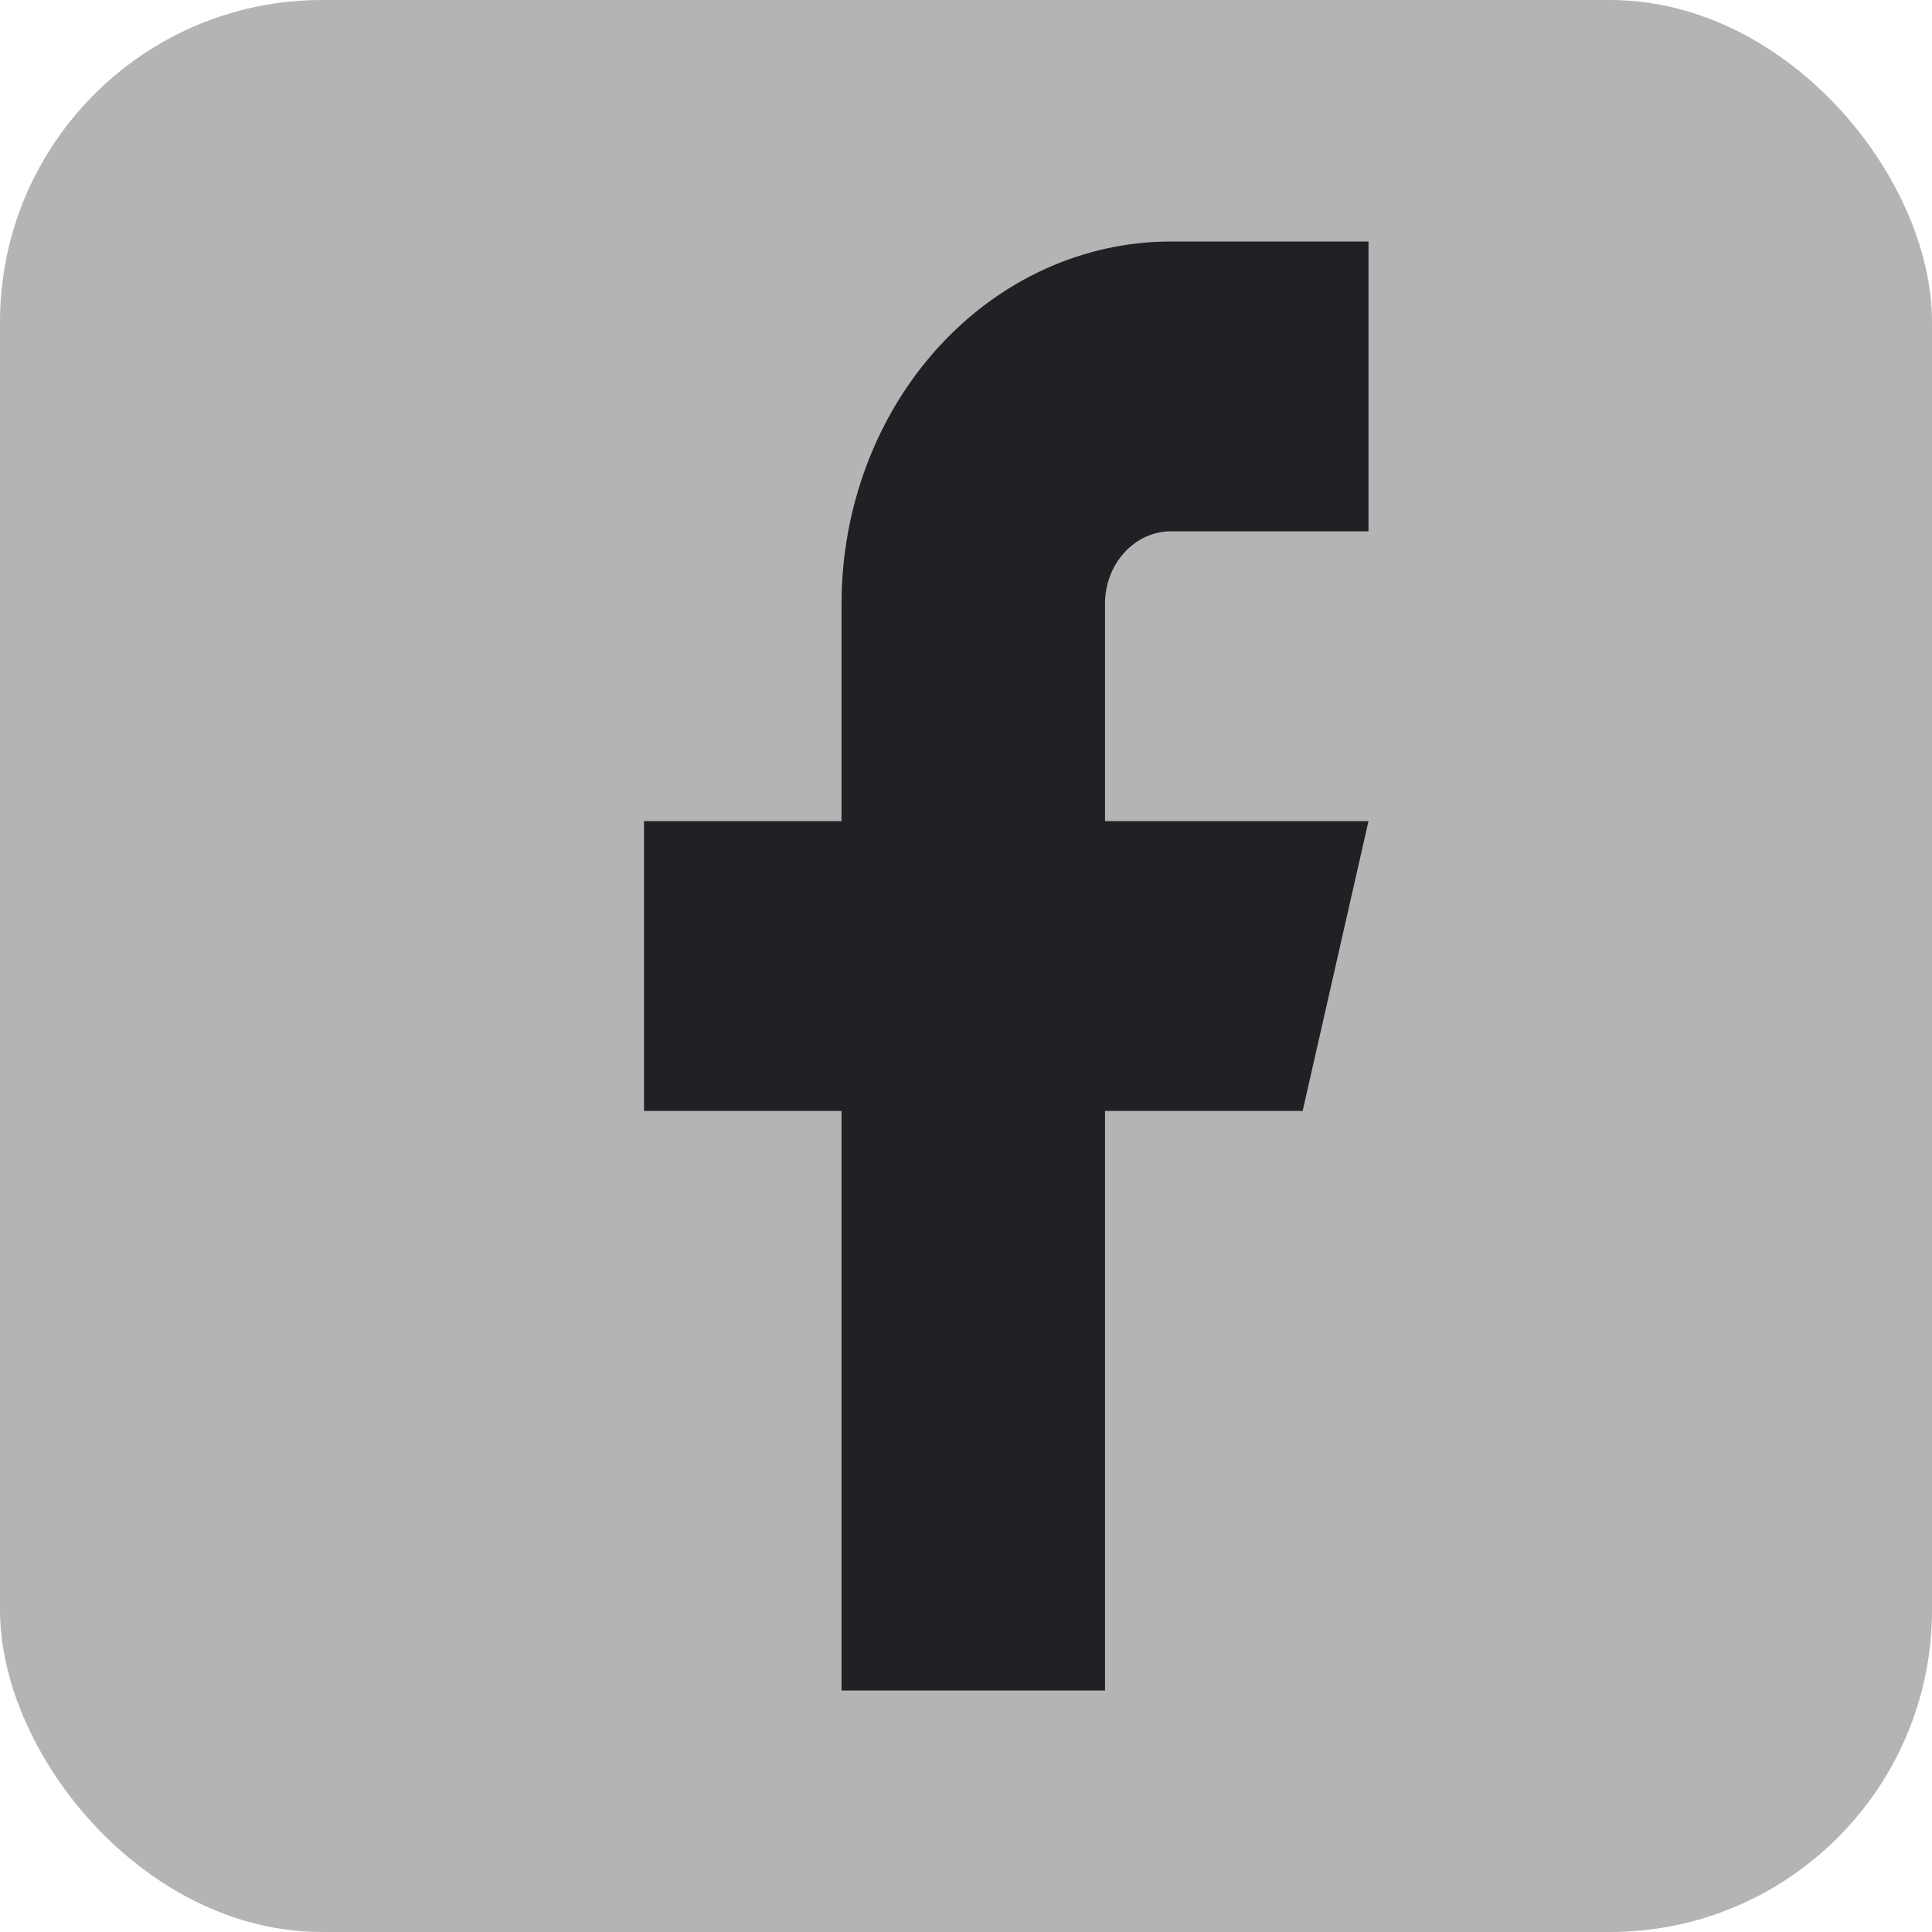 <?xml version="1.0" encoding="utf-8"?>
<svg xmlns="http://www.w3.org/2000/svg" width="24" height="24" viewBox="0 0 24 24" fill="none">
<rect width="24" height="24" rx="4" fill="#B4B4B4"/>
<path d="M17 3H14.546C13.46 3 12.42 3.474 11.653 4.318C10.886 5.162 10.454 6.307 10.454 7.5V10.2H8V13.8H10.454V21H13.727V13.8H16.182L17 10.2H13.727V7.5C13.727 7.261 13.813 7.032 13.967 6.864C14.12 6.695 14.329 6.6 14.546 6.6H17V3Z" fill="#202124"/>
</svg>